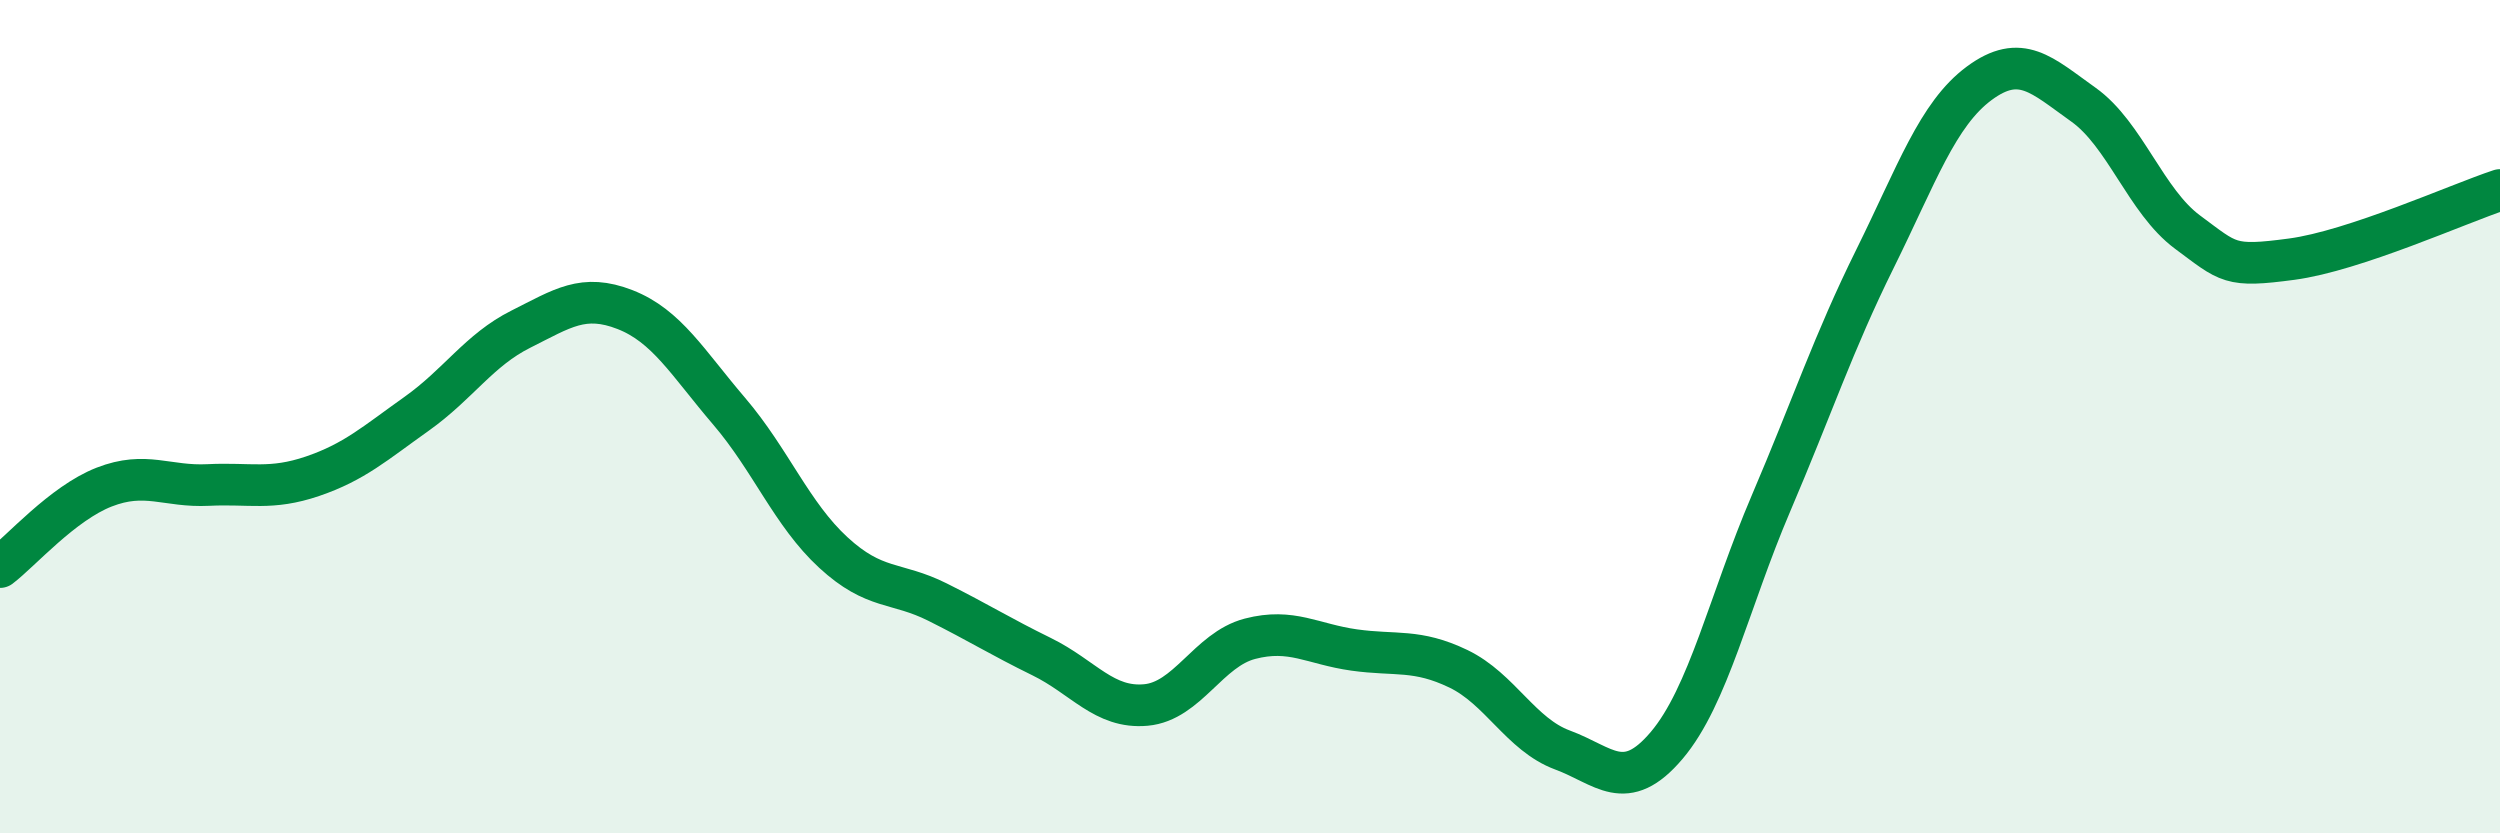 
    <svg width="60" height="20" viewBox="0 0 60 20" xmlns="http://www.w3.org/2000/svg">
      <path
        d="M 0,13.61 C 0.5,13.23 1.5,12.08 2.5,11.69 C 3.5,11.3 4,11.69 5,11.64 C 6,11.59 6.5,11.77 7.5,11.43 C 8.5,11.09 9,10.64 10,9.93 C 11,9.22 11.5,8.4 12.5,7.9 C 13.5,7.4 14,7.04 15,7.43 C 16,7.82 16.5,8.7 17.5,9.87 C 18.5,11.04 19,12.34 20,13.26 C 21,14.18 21.5,13.95 22.5,14.45 C 23.5,14.95 24,15.27 25,15.76 C 26,16.25 26.5,17.01 27.5,16.92 C 28.5,16.83 29,15.59 30,15.33 C 31,15.07 31.5,15.46 32.5,15.6 C 33.5,15.74 34,15.57 35,16.05 C 36,16.53 36.5,17.63 37.5,18 C 38.5,18.37 39,19.07 40,17.89 C 41,16.71 41.5,14.43 42.5,12.09 C 43.5,9.75 44,8.23 45,6.21 C 46,4.19 46.5,2.74 47.5,2 C 48.5,1.26 49,1.8 50,2.51 C 51,3.22 51.5,4.83 52.5,5.57 C 53.5,6.31 53.5,6.42 55,6.22 C 56.5,6.02 59,4.89 60,4.56L60 20L0 20Z"
        fill="#008740"
        opacity="0.1"
        stroke-linecap="round"
        stroke-linejoin="round"
      />
      <path
        d="M 0,13.61 C 0.5,13.23 1.5,12.08 2.5,11.69 C 3.5,11.3 4,11.69 5,11.64 C 6,11.59 6.5,11.77 7.5,11.43 C 8.5,11.09 9,10.64 10,9.93 C 11,9.22 11.5,8.4 12.5,7.9 C 13.5,7.4 14,7.04 15,7.43 C 16,7.82 16.5,8.7 17.5,9.87 C 18.5,11.04 19,12.34 20,13.26 C 21,14.18 21.5,13.95 22.5,14.45 C 23.5,14.95 24,15.27 25,15.76 C 26,16.25 26.5,17.01 27.5,16.92 C 28.5,16.83 29,15.59 30,15.33 C 31,15.07 31.5,15.46 32.5,15.6 C 33.5,15.74 34,15.57 35,16.05 C 36,16.53 36.5,17.63 37.5,18 C 38.5,18.37 39,19.07 40,17.89 C 41,16.71 41.5,14.43 42.5,12.09 C 43.5,9.75 44,8.23 45,6.21 C 46,4.19 46.5,2.74 47.5,2 C 48.5,1.26 49,1.8 50,2.51 C 51,3.22 51.5,4.83 52.5,5.57 C 53.5,6.31 53.5,6.42 55,6.22 C 56.5,6.02 59,4.89 60,4.56"
        stroke="#008740"
        stroke-width="1"
        fill="none"
        stroke-linecap="round"
        stroke-linejoin="round"
      />
    </svg>
  